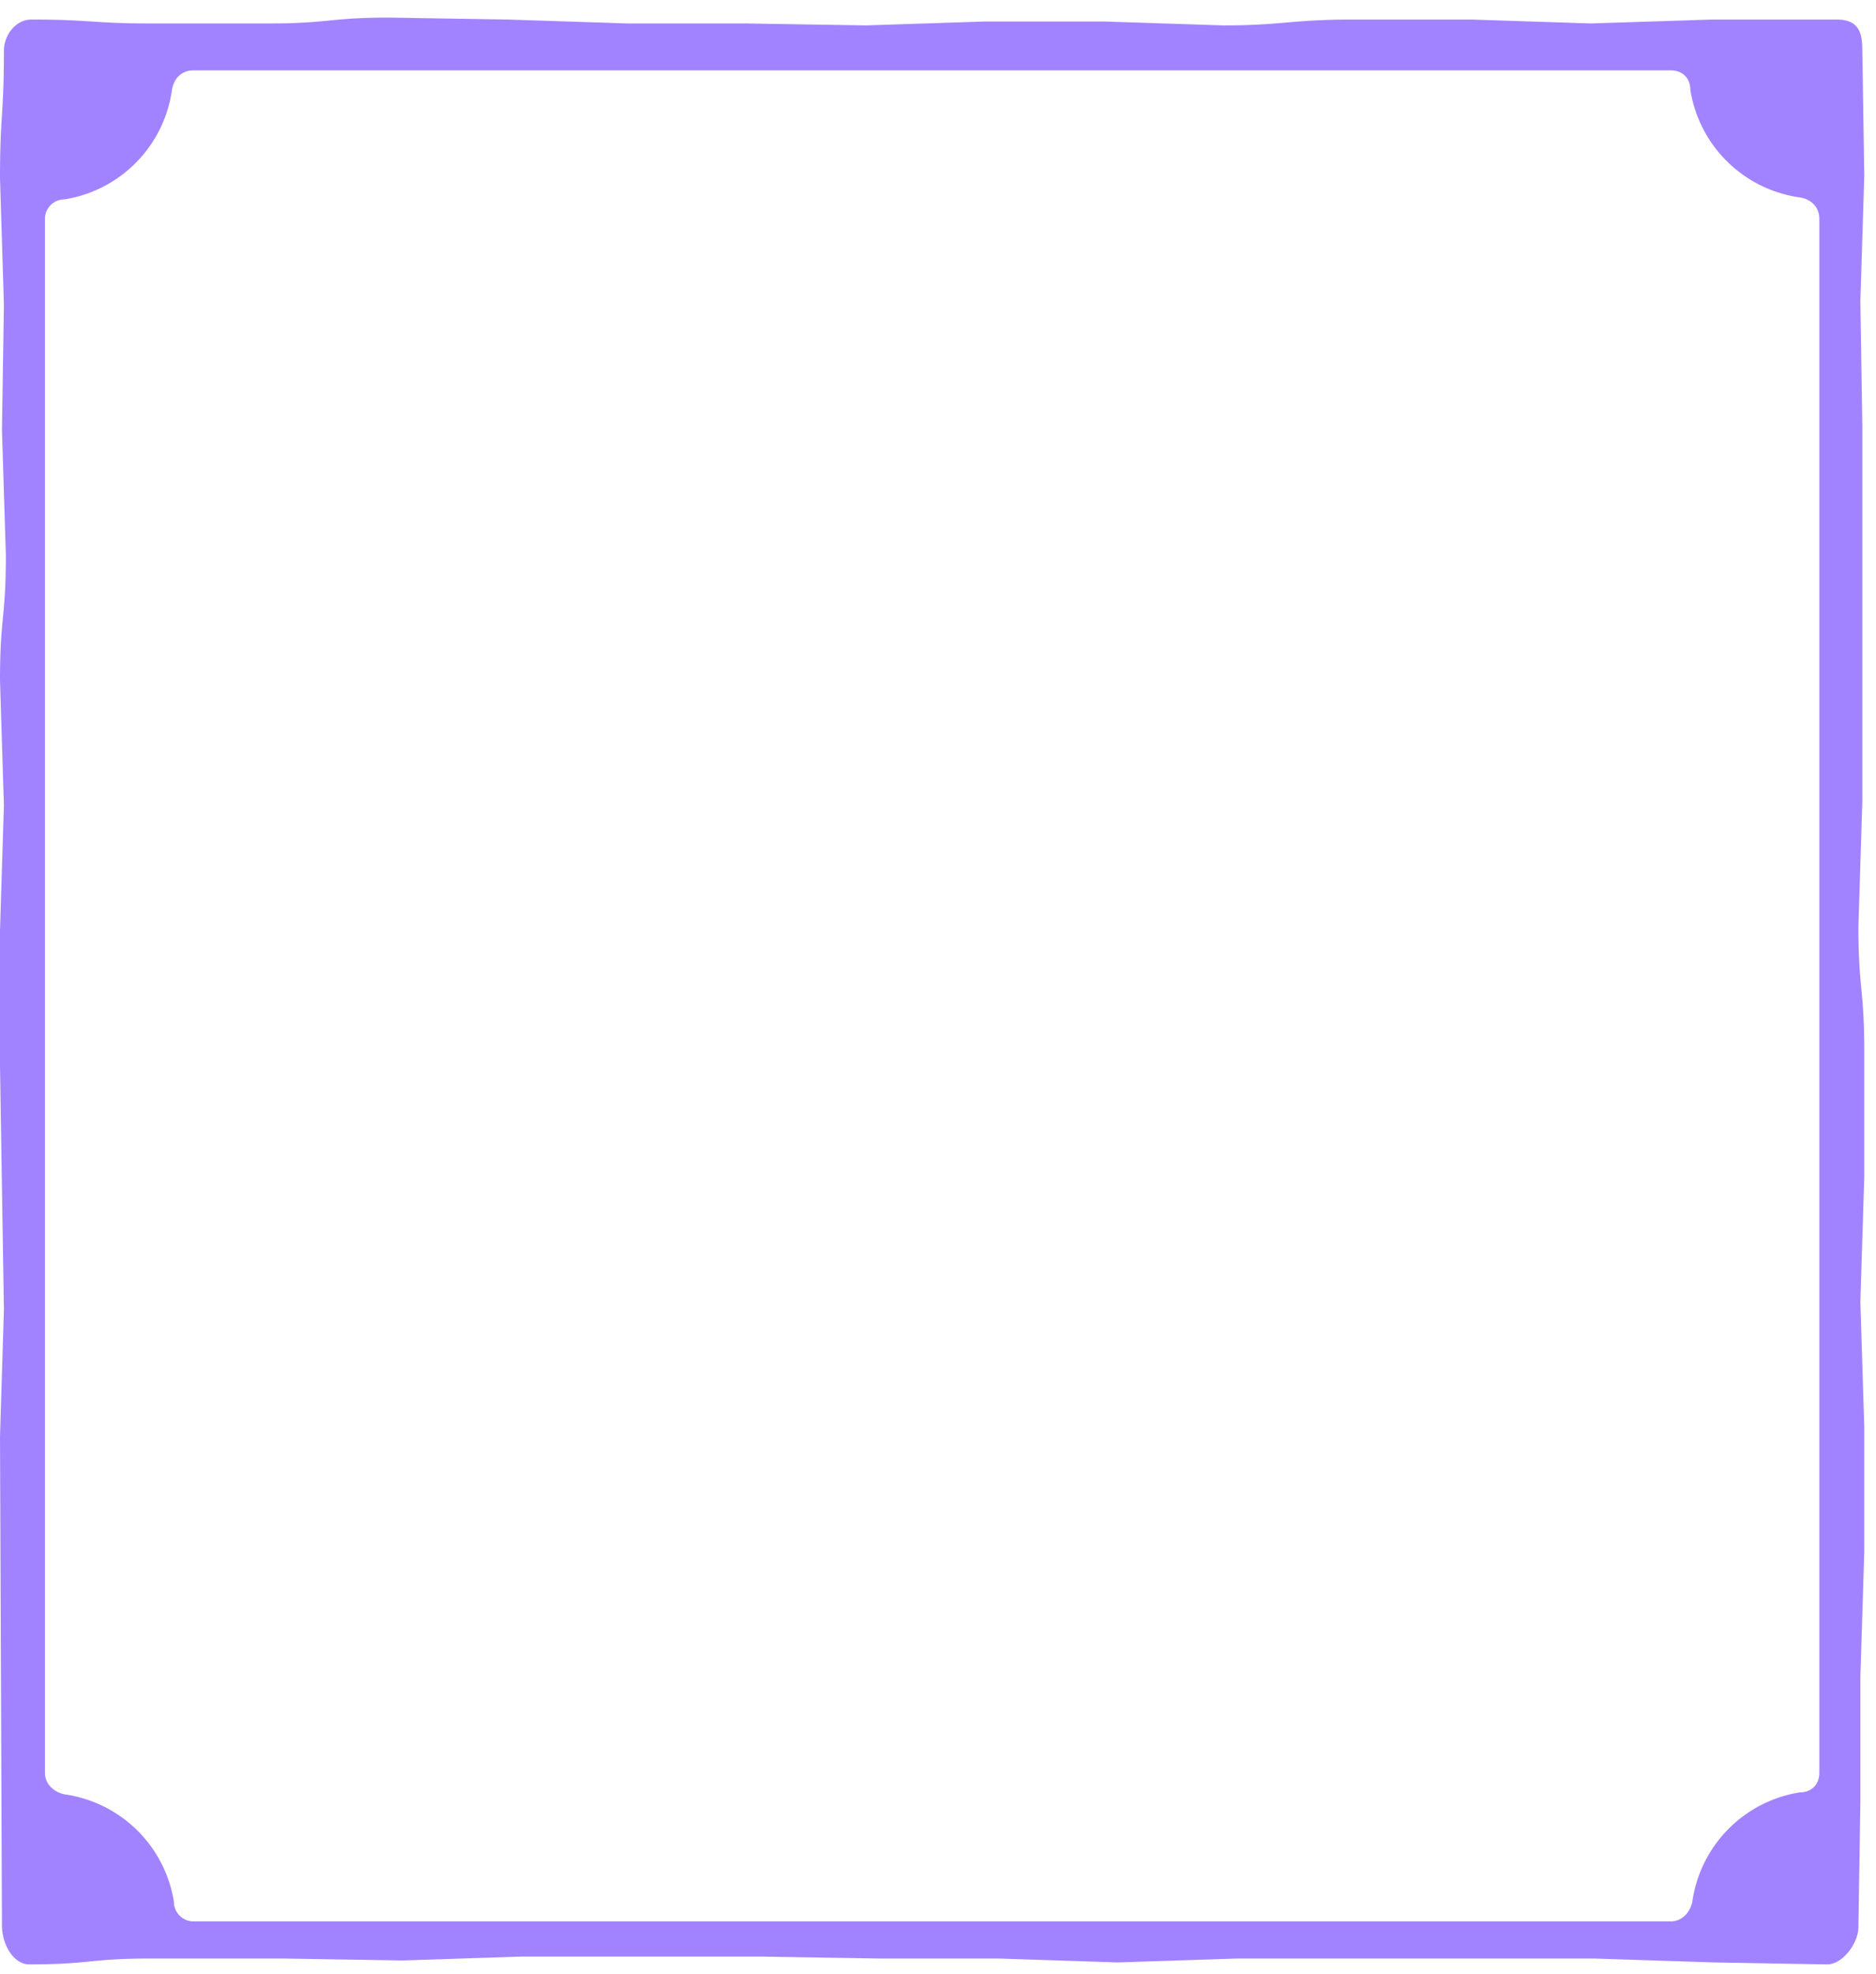 <svg xmlns="http://www.w3.org/2000/svg" fill="none" viewBox="0 0 96 101"><path fill="#A183FF" d="m26 1 6.1.2h6.1l6.1.1 6.1-.2h6.1l6.1.2c3 0 3.5-.3 6.6-.3h6.1l6.1.2 6.2-.2H94c1.2 0 1.3.8 1.3 1.6l.1 6.4-.2 6.4.1 6.4V41l-.2 6.4c0 3.2.3 3.2.3 6.4v6.4l-.2 6.4.2 6.4v6.4l-.2 6.4v6.4l-.1 6.4c0 .8-.8 1.9-1.6 1.9l-5.8-.1-6.1-.2H63.3l-6.1.2-6.1-.2H45l-6.1-.1H26.7l-6.1.2-6.1-.1H7.7c-3.1 0-3.1.3-6.2.3-.8 0-1.4-1-1.4-2l-.1-25L.2 67 0 54.5v-6.9l.2-6.4-.2-6.4c0-3.2.3-3.2.3-6.4L.1 22l.1-6.4L0 9.1c0-3.2.2-3.2.2-6.5C.2 1.8.8 1 1.6 1c3.1 0 3.1.2 6.1.2h6.1c3 0 3.1-.3 6.1-.3L26 1ZM9.9 3.6c-.6 0-1 .4-1.1 1a6.6 6.6 0 0 1-5.5 5.6 1 1 0 0 0-1 1v79.5c0 .6.5 1 1 1.1a6.6 6.6 0 0 1 5.6 5.5 1 1 0 0 0 1 1h75.6c.6 0 1-.5 1.1-1a6.6 6.6 0 0 1 5.5-5.6c.6 0 1-.4 1-1V11.2c0-.6-.4-1-1-1.1a6.6 6.6 0 0 1-5.6-5.5c0-.6-.4-1-1-1H9.9Z"/></svg>